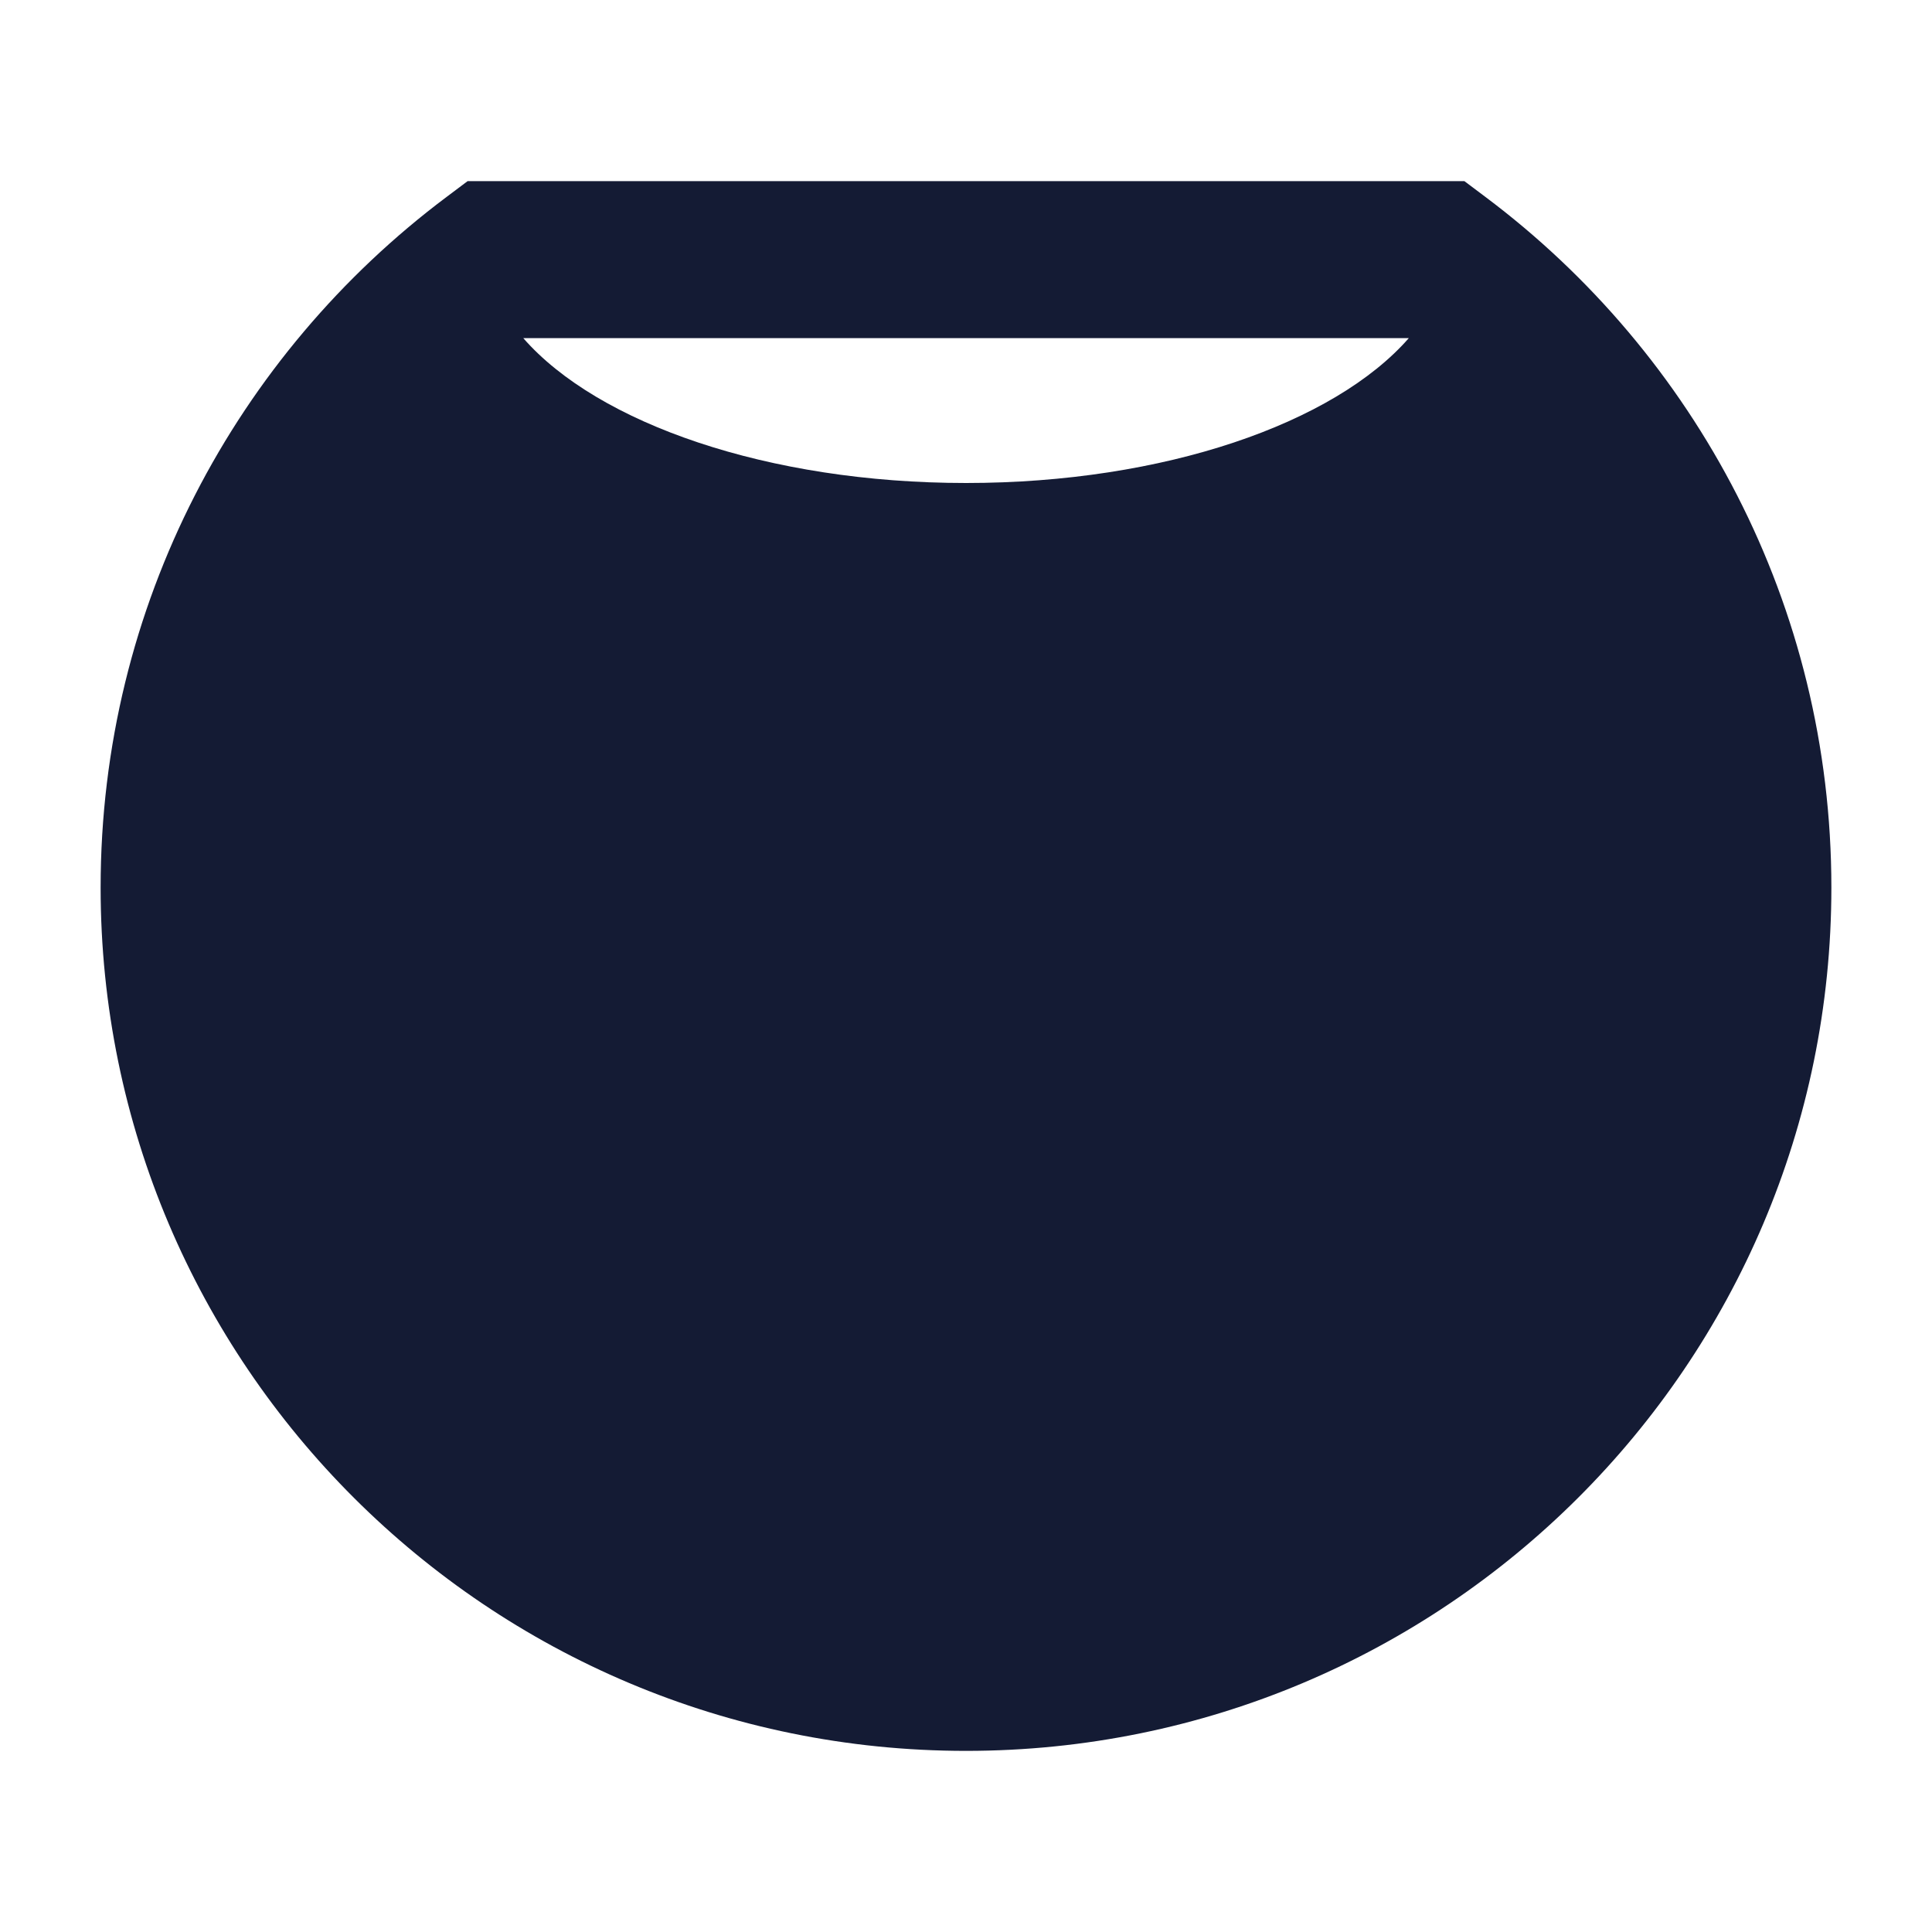 <svg width="24" height="24" viewBox="0 0 24 24" fill="none" xmlns="http://www.w3.org/2000/svg">
<path fill-rule="evenodd" clip-rule="evenodd" d="M18.452 2.446L18.191 2.25H5.809L5.548 2.446C2.94 4.401 1.25 7.516 1.25 11.025C1.25 16.948 6.063 21.75 12 21.75C17.937 21.75 22.75 16.948 22.75 11.025C22.75 7.516 21.06 4.401 18.452 2.446ZM12.001 6C9.54 6 7.426 5.26 6.5 4.2H17.501C16.575 5.26 14.461 6 12.001 6Z" fill="#141B34"/>
</svg>
